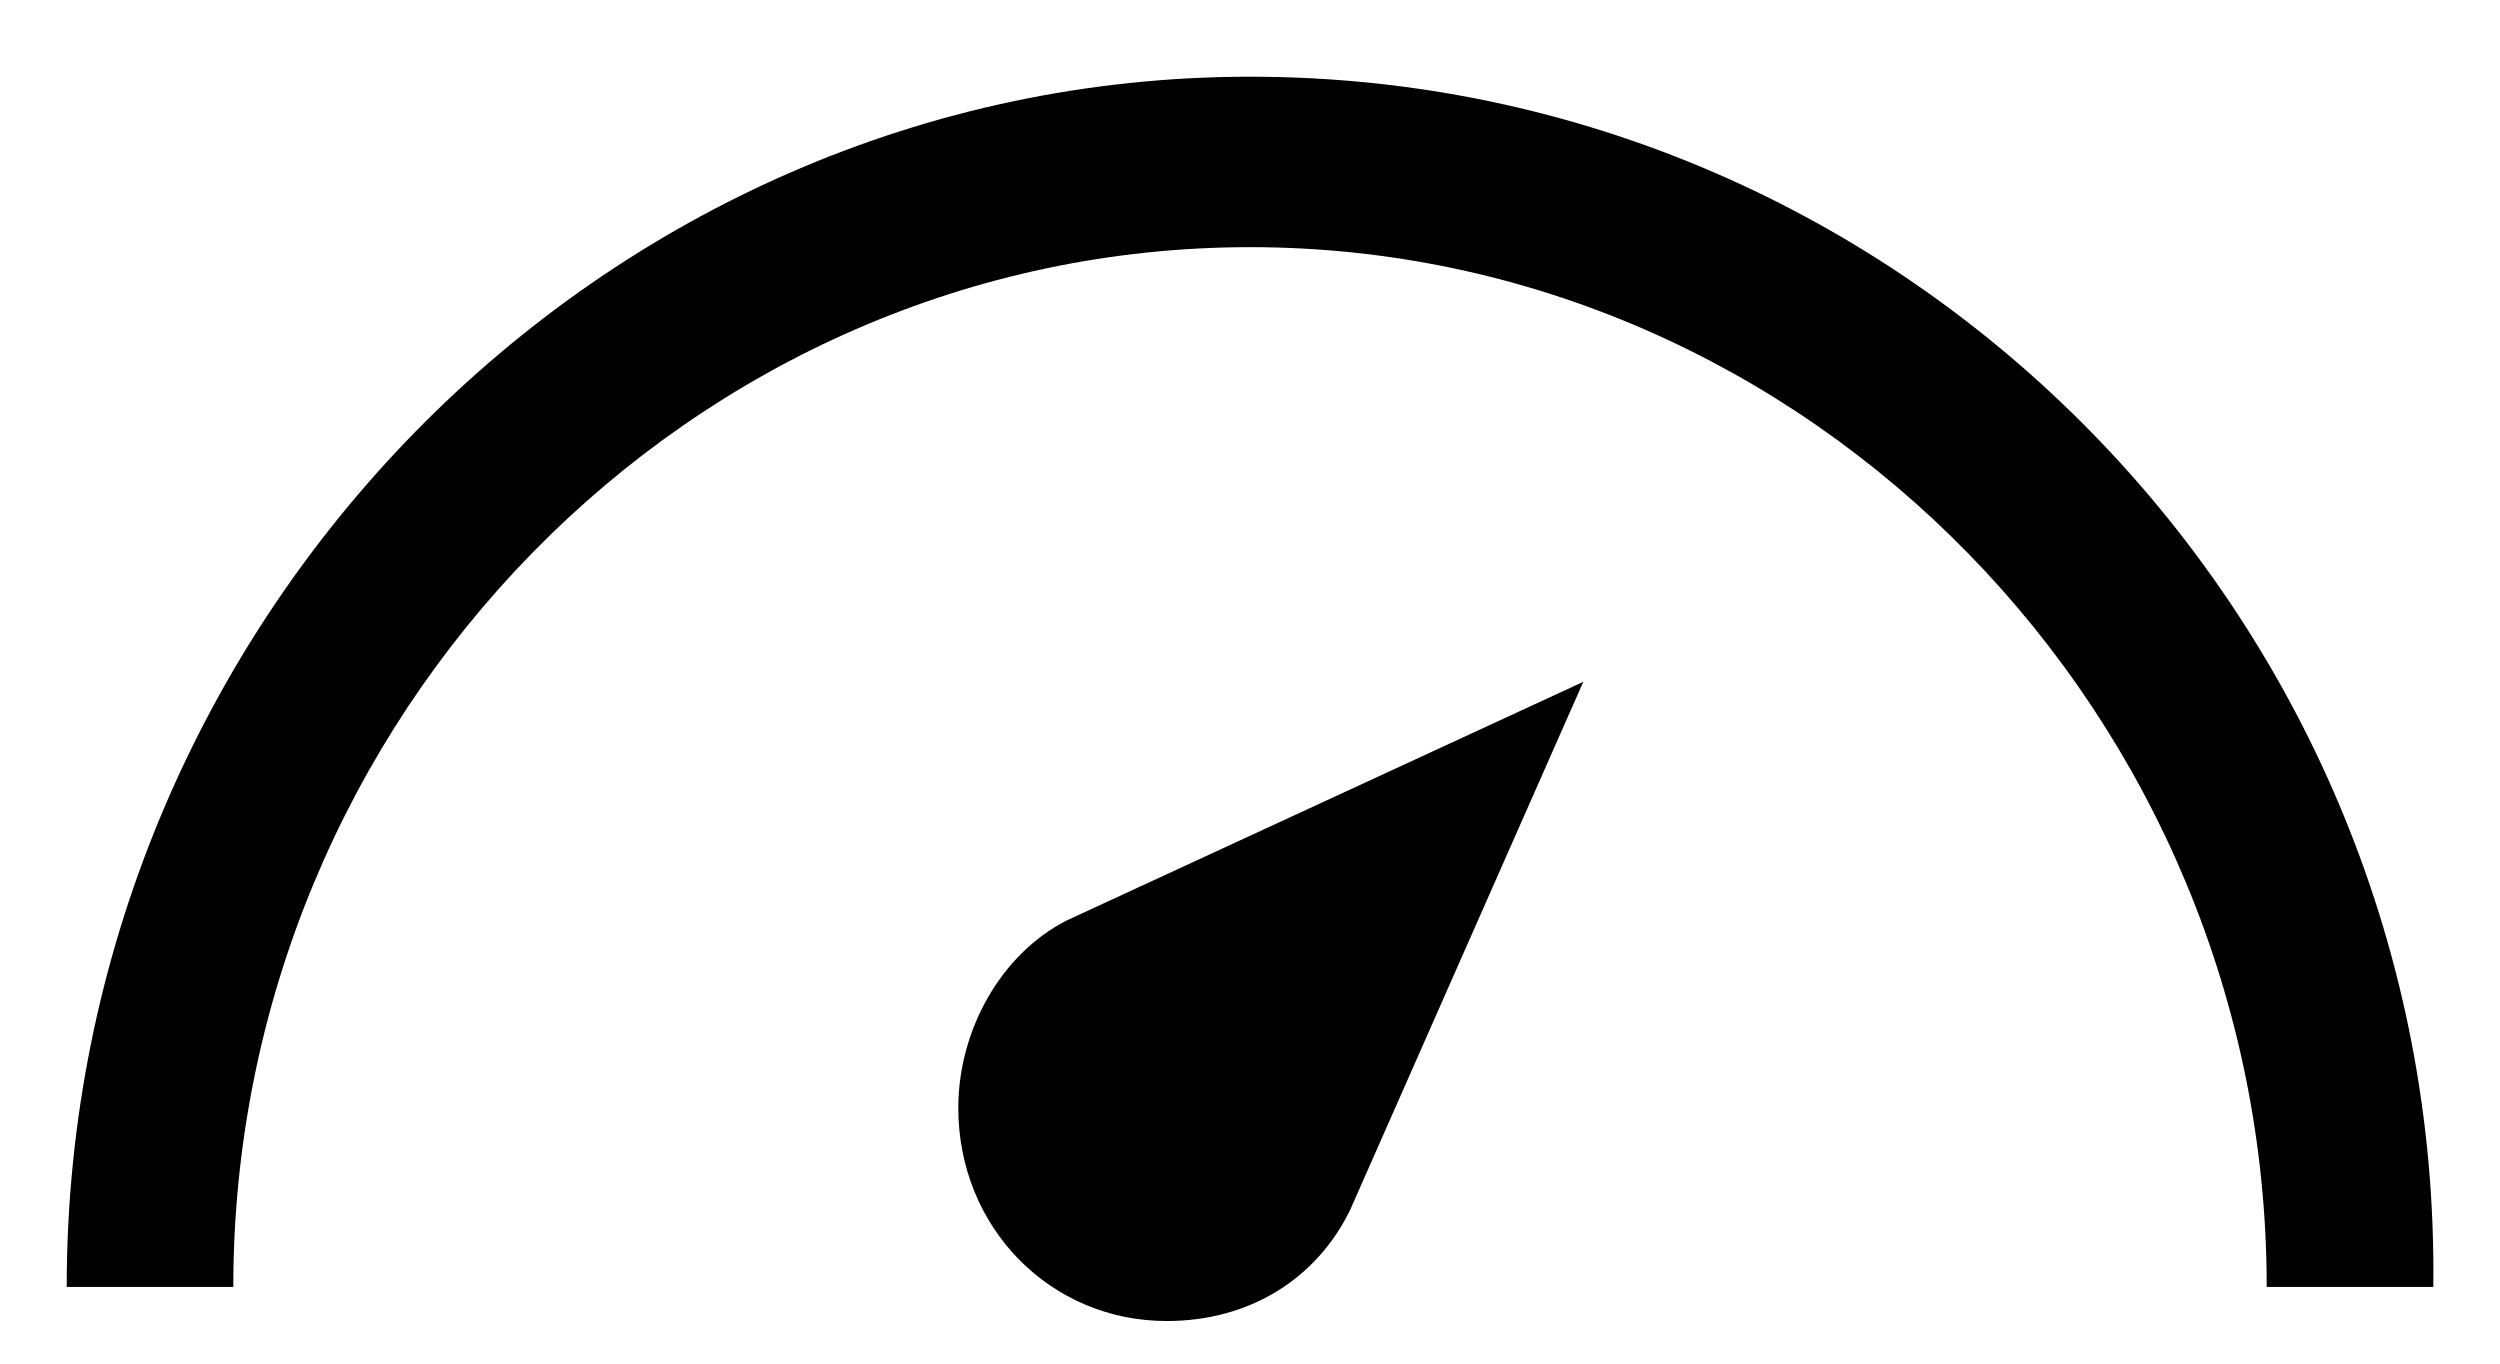 <?xml version="1.0" encoding="UTF-8"?>
<svg width="22px" height="12px" viewBox="0 0 22 12" version="1.1" xmlns="http://www.w3.org/2000/svg" xmlns:xlink="http://www.w3.org/1999/xlink">
    <!-- Generator: Sketch 48.2 (47327) - http://www.bohemiancoding.com/sketch -->
    <title>noun_923257_cc</title>
    <desc>Created with Sketch.</desc>
    <defs></defs>
    <g id="autolista" stroke="none" stroke-width="1" fill="none" fill-rule="evenodd" transform="translate(-300, -88)">
        <g id="noun_923257_cc" transform="translate(300, 88)" fill="#000000" fill-rule="nonzero">
            <g id="Group">
                <path d="M11,0.675 C5.28,0.675 0.587,5.475 0.587,11.325 L2.053,11.325 C2.053,6.3 6.087,2.175 11,2.175 C15.913,2.175 19.947,6.3 19.947,11.325 L21.413,11.325 C21.487,5.475 16.793,0.675 11,0.675 Z" id="Shape"></path>
                <path d="M11.88,10.65 L13.933,6 L9.387,8.1 C8.8,8.4 8.433,9.075 8.433,9.75 C8.433,10.8 9.24,11.625 10.267,11.625 C11,11.625 11.587,11.25 11.88,10.65 Z" id="Shape"></path>
            </g>
        </g>
    </g>
</svg>